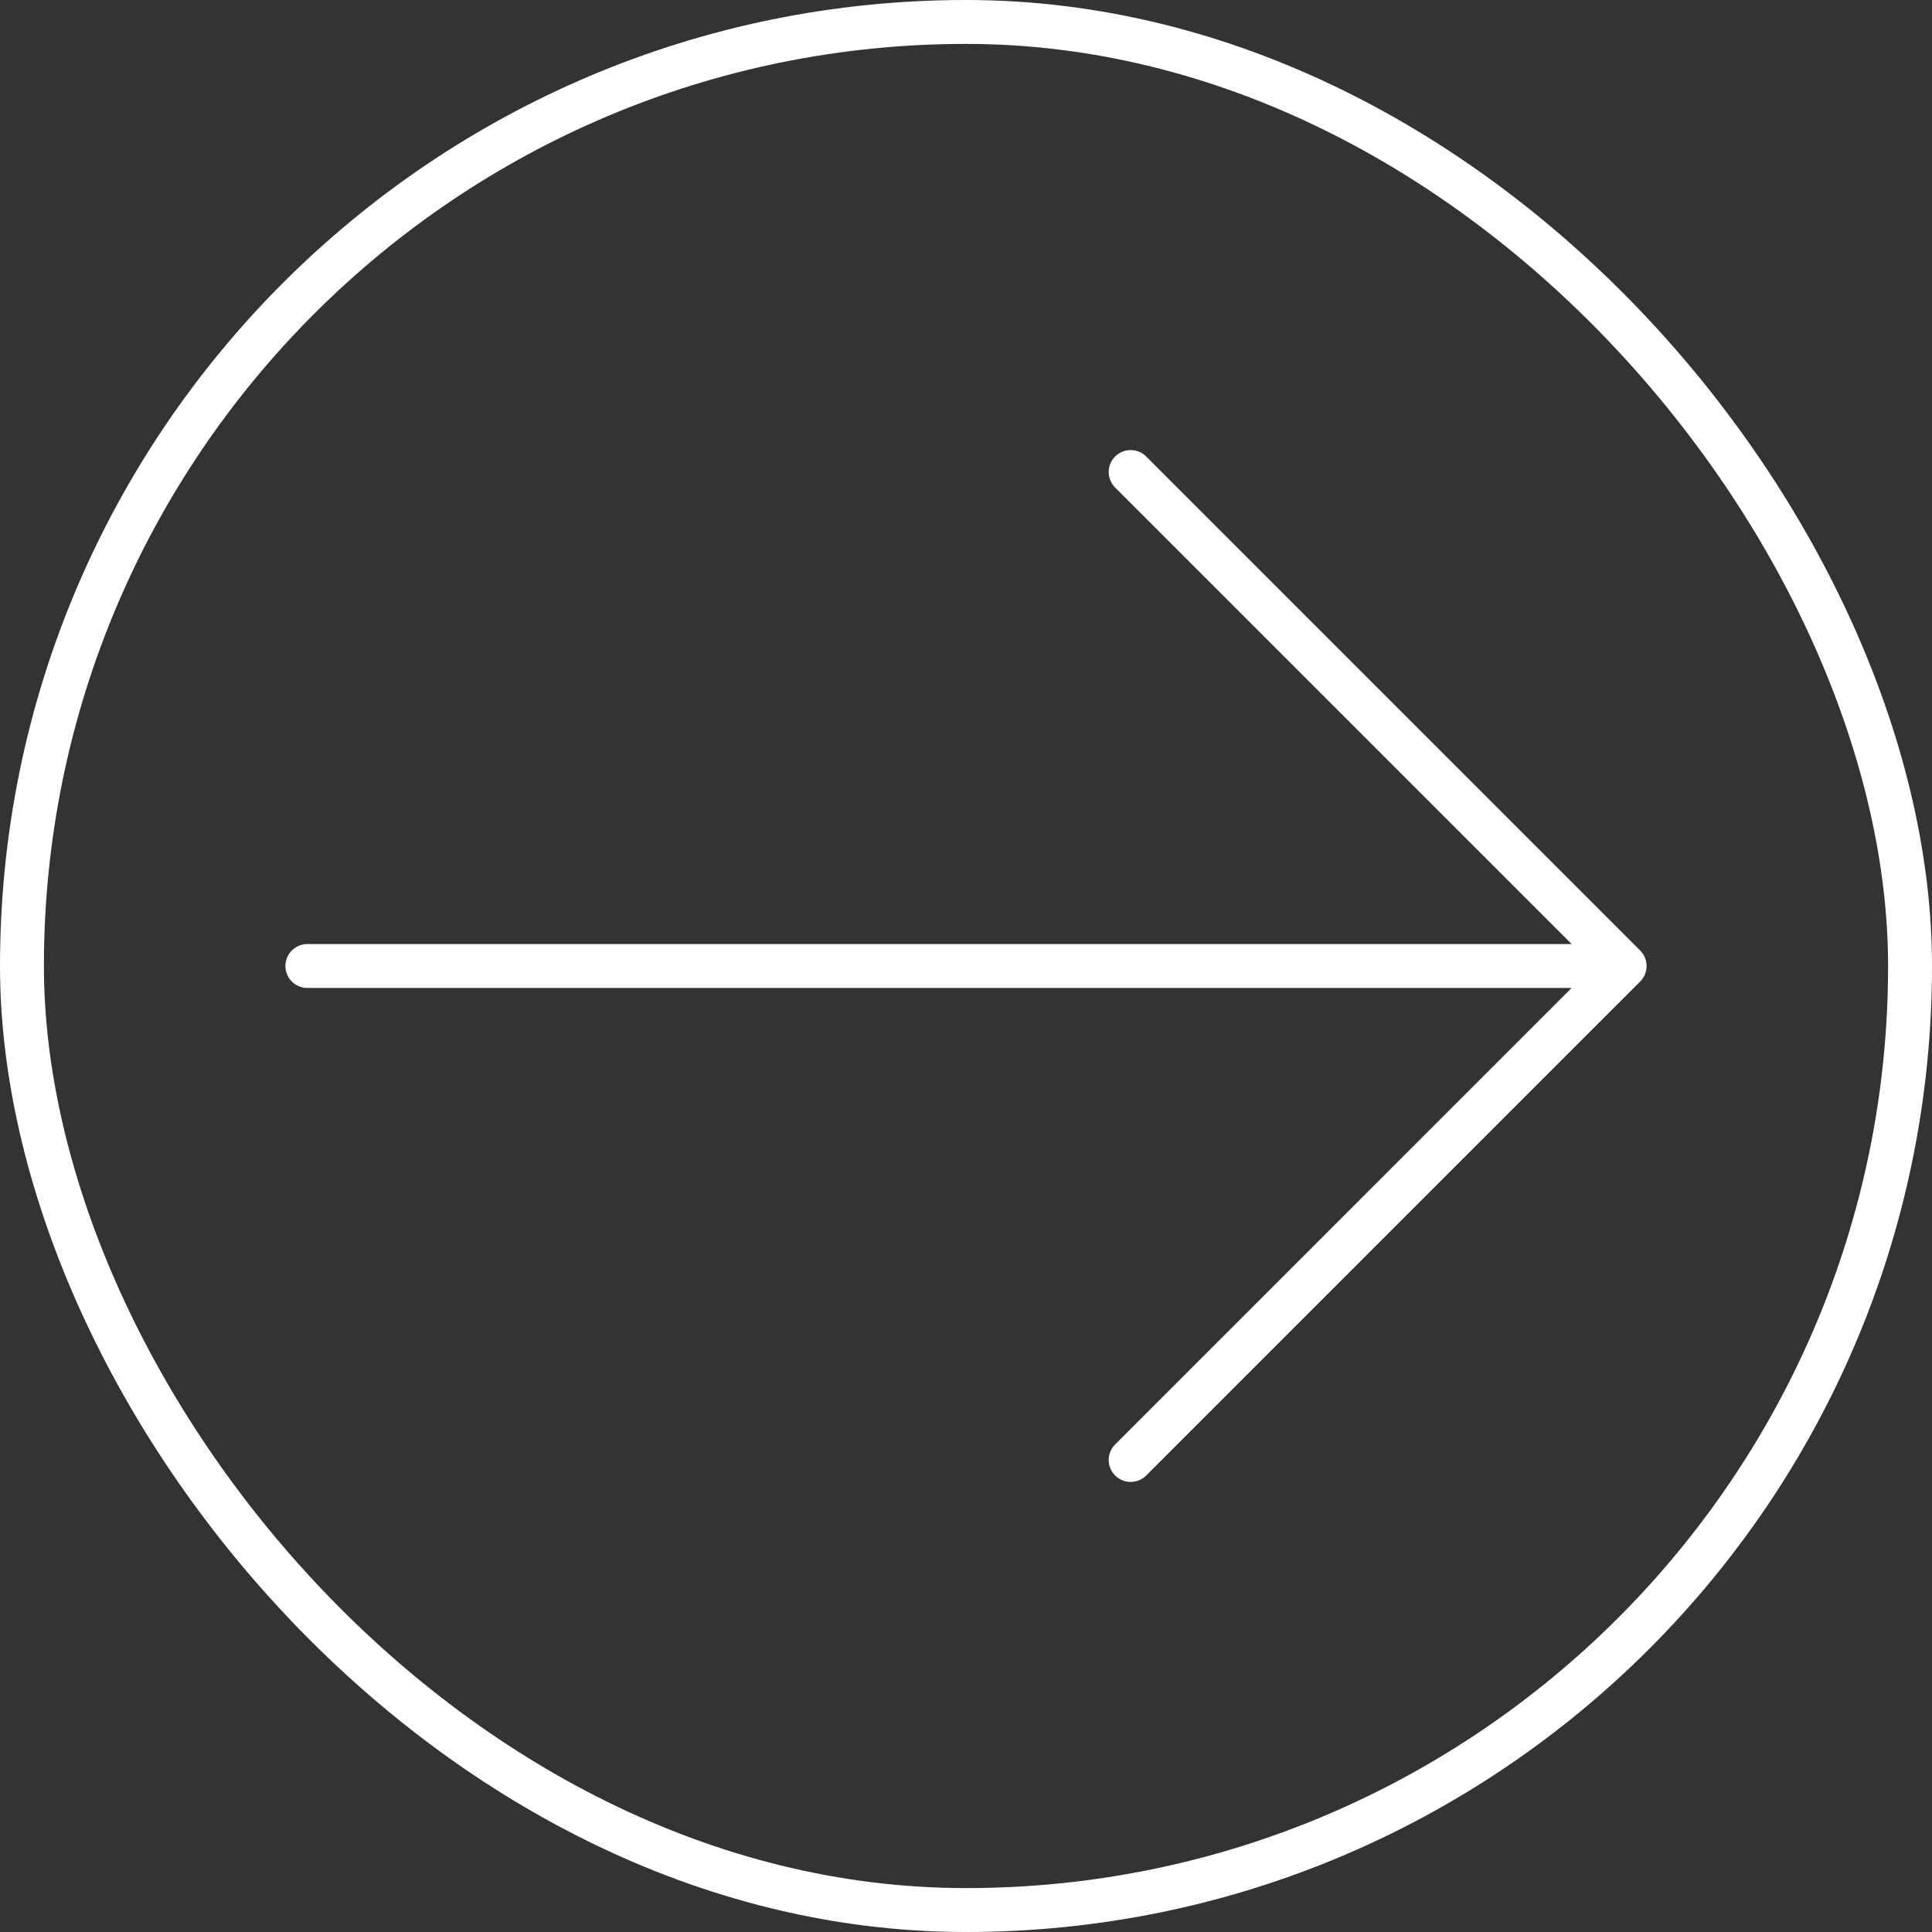 <?xml version="1.0" encoding="UTF-8"?> <svg xmlns="http://www.w3.org/2000/svg" width="44" height="44" viewBox="0 0 44 44" fill="none"><rect x="0" y="0" width="44" height="44" fill="#333333" stroke="none"/> <rect x="0.5" y="0.5" width="43" height="43" rx="21.5" stroke="white"></rect> <path d="M7 22H37M37 22L25.75 10.75M37 22L25.75 33.25" stroke="white" stroke-linecap="round" stroke-linejoin="round"></path> </svg> 